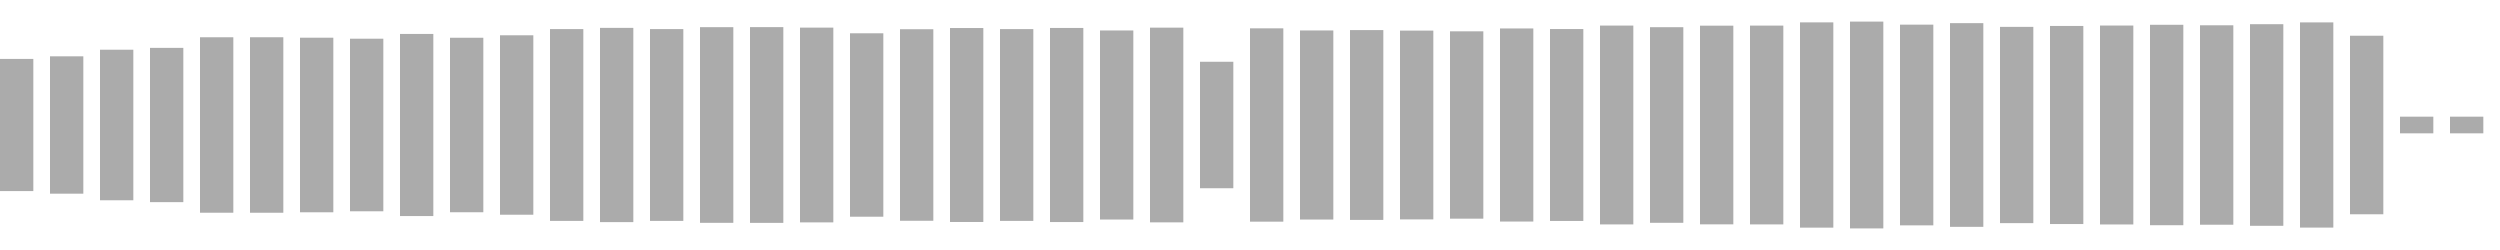 <svg xmlns="http://www.w3.org/2000/svg" height="30" width="100%" viewBox="0 0 300 30" preserveAspectRatio="xMidYMid meet" > <rect x="0" y="7.07" width="4" height="15.859" fill="#ababab" /> <rect x="6" y="6.759" width="4" height="16.482" fill="#ababab" /> <rect x="12" y="5.966" width="4" height="18.067" fill="#ababab" /> <rect x="18" y="5.744" width="4" height="18.513" fill="#ababab" /> <rect x="24" y="4.472" width="4" height="21.055" fill="#ababab" /> <rect x="30" y="4.47" width="4" height="21.06" fill="#ababab" /> <rect x="36" y="4.525" width="4" height="20.95" fill="#ababab" /> <rect x="42" y="4.645" width="4" height="20.71" fill="#ababab" /> <rect x="48" y="4.073" width="4" height="21.854" fill="#ababab" /> <rect x="54" y="4.53" width="4" height="20.94" fill="#ababab" /> <rect x="60" y="4.234" width="4" height="21.532" fill="#ababab" /> <rect x="66" y="3.491" width="4" height="23.017" fill="#ababab" /> <rect x="72" y="3.345" width="4" height="23.309" fill="#ababab" /> <rect x="78" y="3.491" width="4" height="23.017" fill="#ababab" /> <rect x="84" y="3.261" width="4" height="23.478" fill="#ababab" /> <rect x="90" y="3.254" width="4" height="23.492" fill="#ababab" /> <rect x="96" y="3.314" width="4" height="23.371" fill="#ababab" /> <rect x="102" y="3.995" width="4" height="22.01" fill="#ababab" /> <rect x="108" y="3.507" width="4" height="22.985" fill="#ababab" /> <rect x="114" y="3.363" width="4" height="23.275" fill="#ababab" /> <rect x="120" y="3.492" width="4" height="23.016" fill="#ababab" /> <rect x="126" y="3.355" width="4" height="23.291" fill="#ababab" /> <rect x="132" y="3.656" width="4" height="22.689" fill="#ababab" /> <rect x="138" y="3.318" width="4" height="23.365" fill="#ababab" /> <rect x="144" y="7.411" width="4" height="15.177" fill="#ababab" /> <rect x="150" y="3.4" width="4" height="23.2" fill="#ababab" /> <rect x="156" y="3.655" width="4" height="22.691" fill="#ababab" /> <rect x="162" y="3.61" width="4" height="22.78" fill="#ababab" /> <rect x="168" y="3.672" width="4" height="22.656" fill="#ababab" /> <rect x="174" y="3.759" width="4" height="22.481" fill="#ababab" /> <rect x="180" y="3.414" width="4" height="23.172" fill="#ababab" /> <rect x="186" y="3.484" width="4" height="23.031" fill="#ababab" /> <rect x="192" y="3.069" width="4" height="23.861" fill="#ababab" /> <rect x="198" y="3.264" width="4" height="23.472" fill="#ababab" /> <rect x="204" y="3.08" width="4" height="23.841" fill="#ababab" /> <rect x="210" y="3.072" width="4" height="23.856" fill="#ababab" /> <rect x="216" y="2.684" width="4" height="24.633" fill="#ababab" /> <rect x="222" y="2.592" width="4" height="24.817" fill="#ababab" /> <rect x="228" y="2.957" width="4" height="24.086" fill="#ababab" /> <rect x="234" y="2.778" width="4" height="24.444" fill="#ababab" /> <rect x="240" y="3.224" width="4" height="23.552" fill="#ababab" /> <rect x="246" y="3.115" width="4" height="23.769" fill="#ababab" /> <rect x="252" y="3.064" width="4" height="23.871" fill="#ababab" /> <rect x="258" y="2.974" width="4" height="24.052" fill="#ababab" /> <rect x="264" y="3.034" width="4" height="23.933" fill="#ababab" /> <rect x="270" y="2.904" width="4" height="24.193" fill="#ababab" /> <rect x="276" y="2.687" width="4" height="24.625" fill="#ababab" /> <rect x="282" y="4.287" width="4" height="21.426" fill="#ababab" /> <rect x="288" y="14" width="4" height="2" fill="#ababab" /> <rect x="294" y="14" width="4" height="2" fill="#ababab" /> </svg>